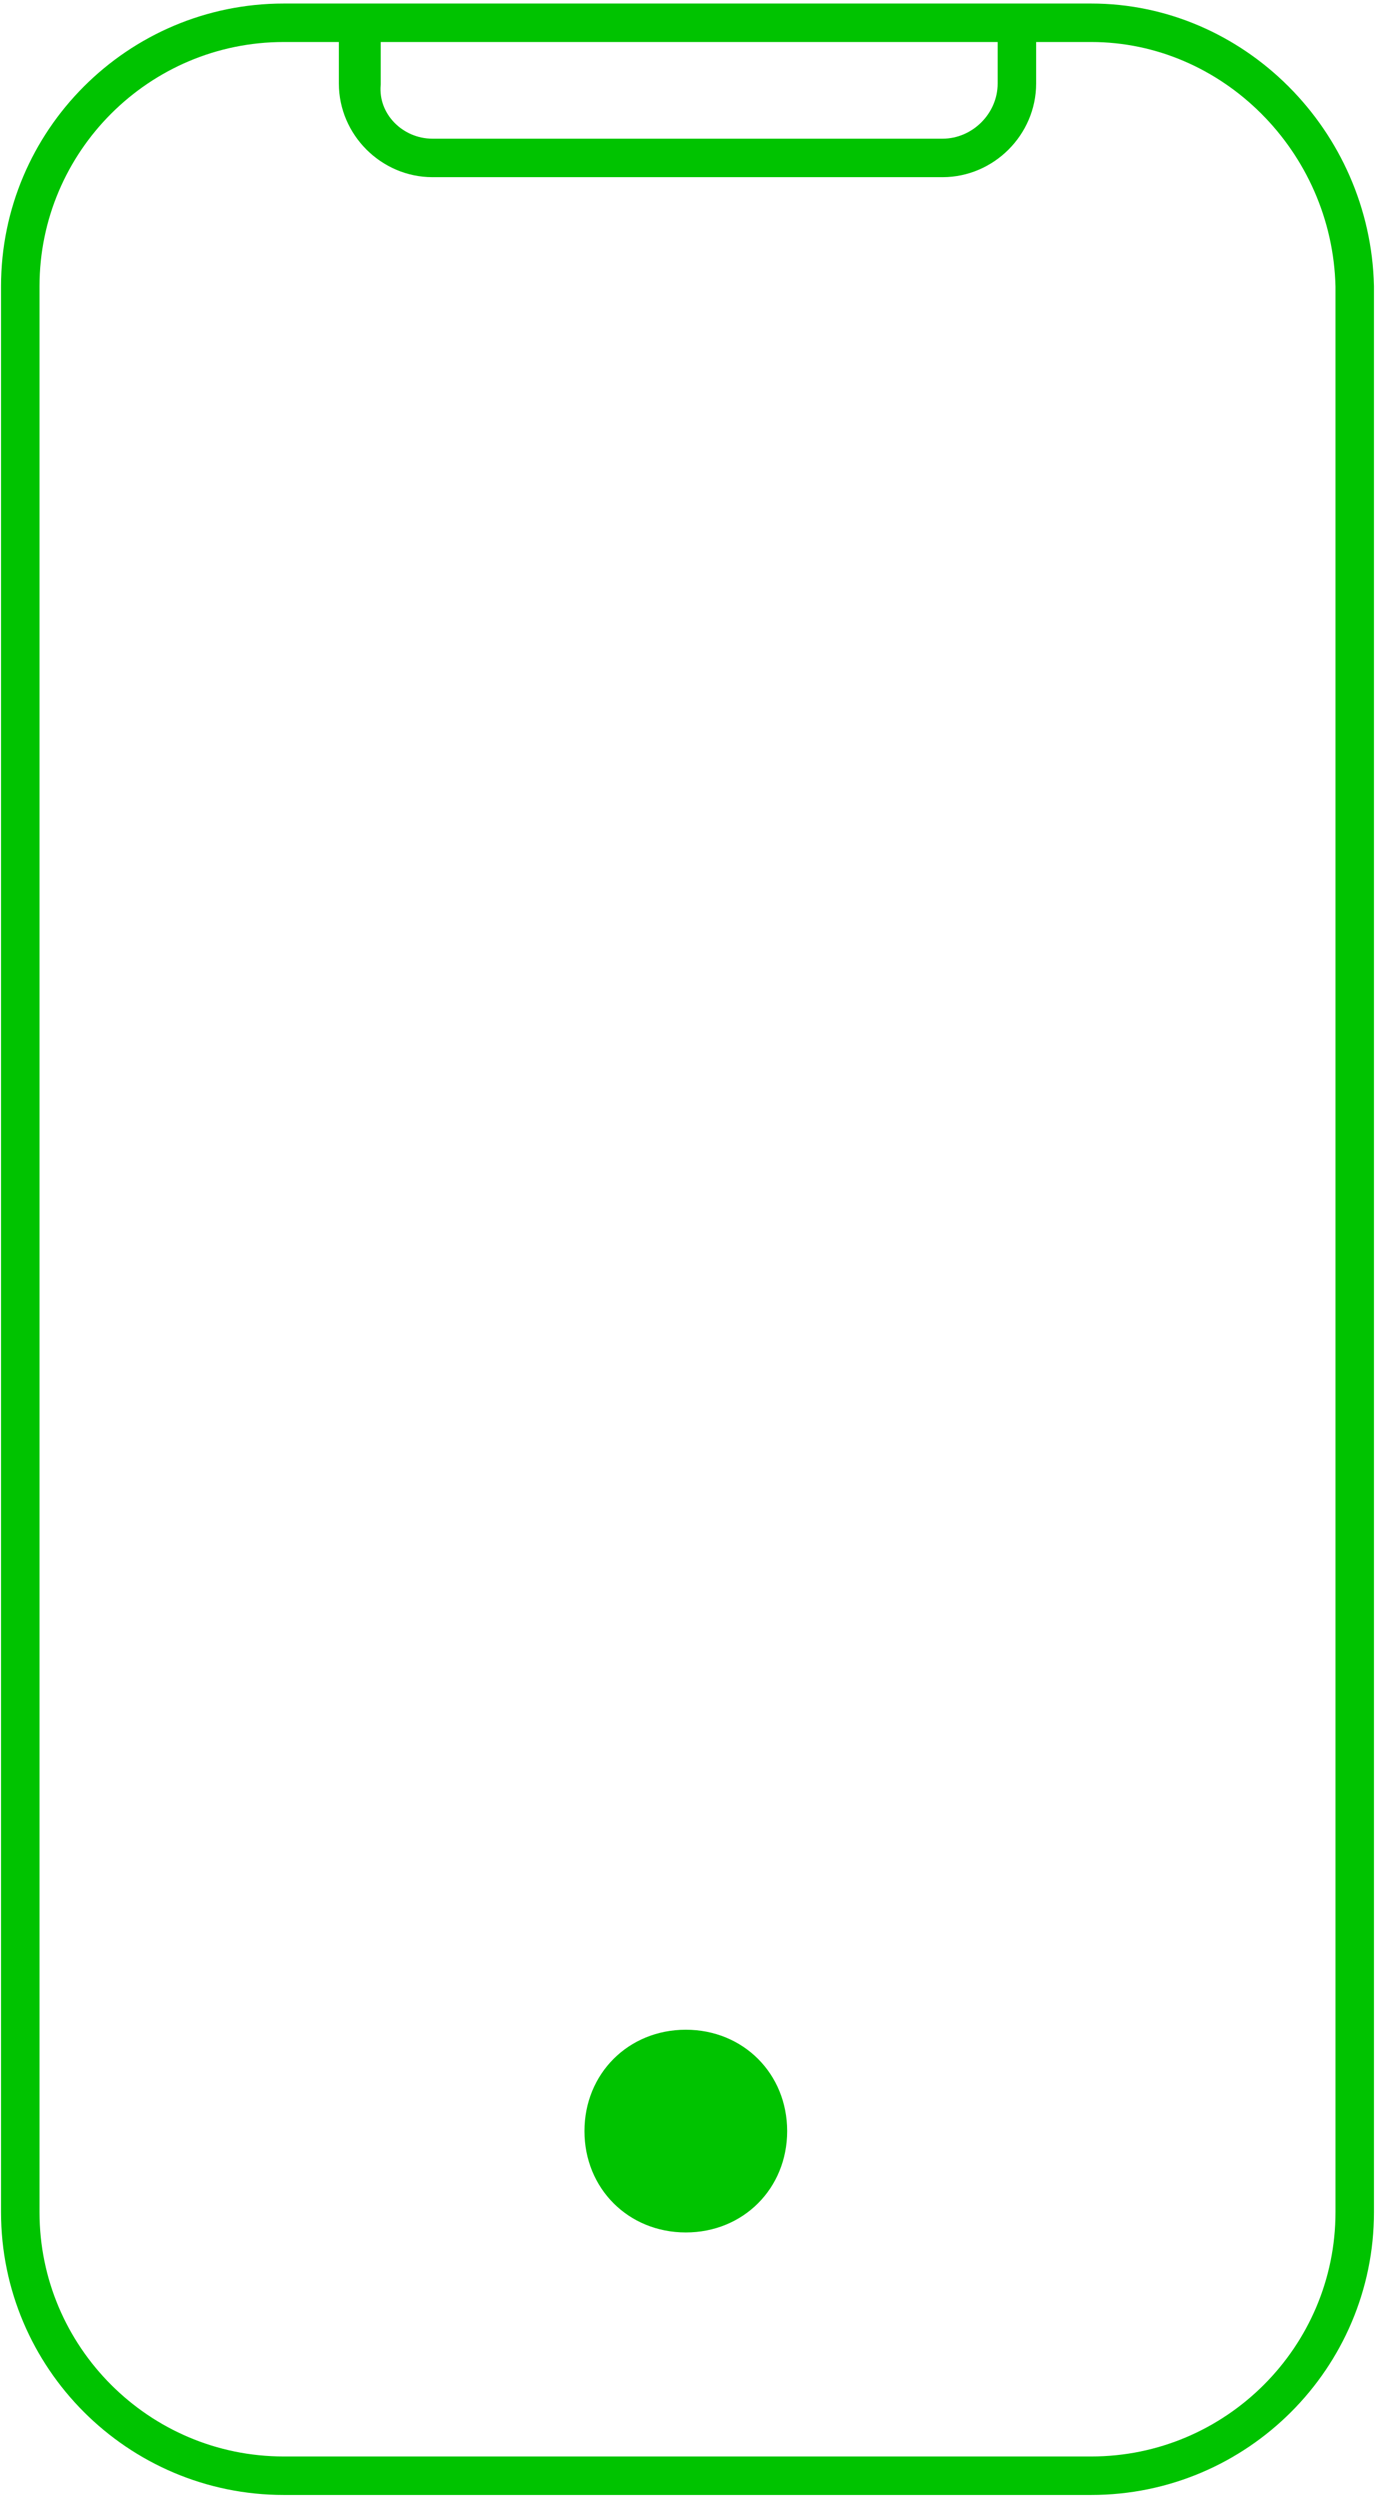 <?xml version="1.0" encoding="UTF-8"?>
<svg xmlns="http://www.w3.org/2000/svg" xmlns:xlink="http://www.w3.org/1999/xlink" version="1.1" id="Layer_1" x="0px" y="0px" viewBox="0 0 40.7 74" style="enable-background:new 0 0 40.7 74;" xml:space="preserve">
<style type="text/css">
	.st0{fill-rule:evenodd;clip-rule:evenodd;fill:#00C300;}
	.st1{fill:none;stroke:#00C300;stroke-width:1.139;}
</style>
<g id="Postpaid-customers">
	<g id="Group-9-Copy-2">
		<g id="Group-7" transform="translate(171.5, 31.374)">
			<path id="Fill-1" class="st0" d="M-148.2,31.7c0,1.7-1.3,3-3,3s-3-1.3-3-3c0-1.7,1.3-3,3-3C-149.5,28.7-148.2,30-148.2,31.7"></path>
			<path id="Stroke-5" class="st1" d="M-139.2-30.7h-2.2v1.8c0,1.2-1,2.2-2.2,2.2h-15.1c-1.2,0-2.2-1-2.2-2.2v-1.8h-2.2     c-4.3,0-7.8,3.5-7.8,7.8v57c0,4.3,3.5,7.8,7.8,7.8h23.9c4.3,0,7.8-3.5,7.8-7.8v-57C-131.5-27.2-135-30.7-139.2-30.7z      M-158.7-26.7h15.1c1.2,0,2.2-1,2.2-2.2v-1.8h-19.4v1.8C-160.9-27.7-159.9-26.7-158.7-26.7z"></path>
		</g>
	</g>
</g>
</svg>
